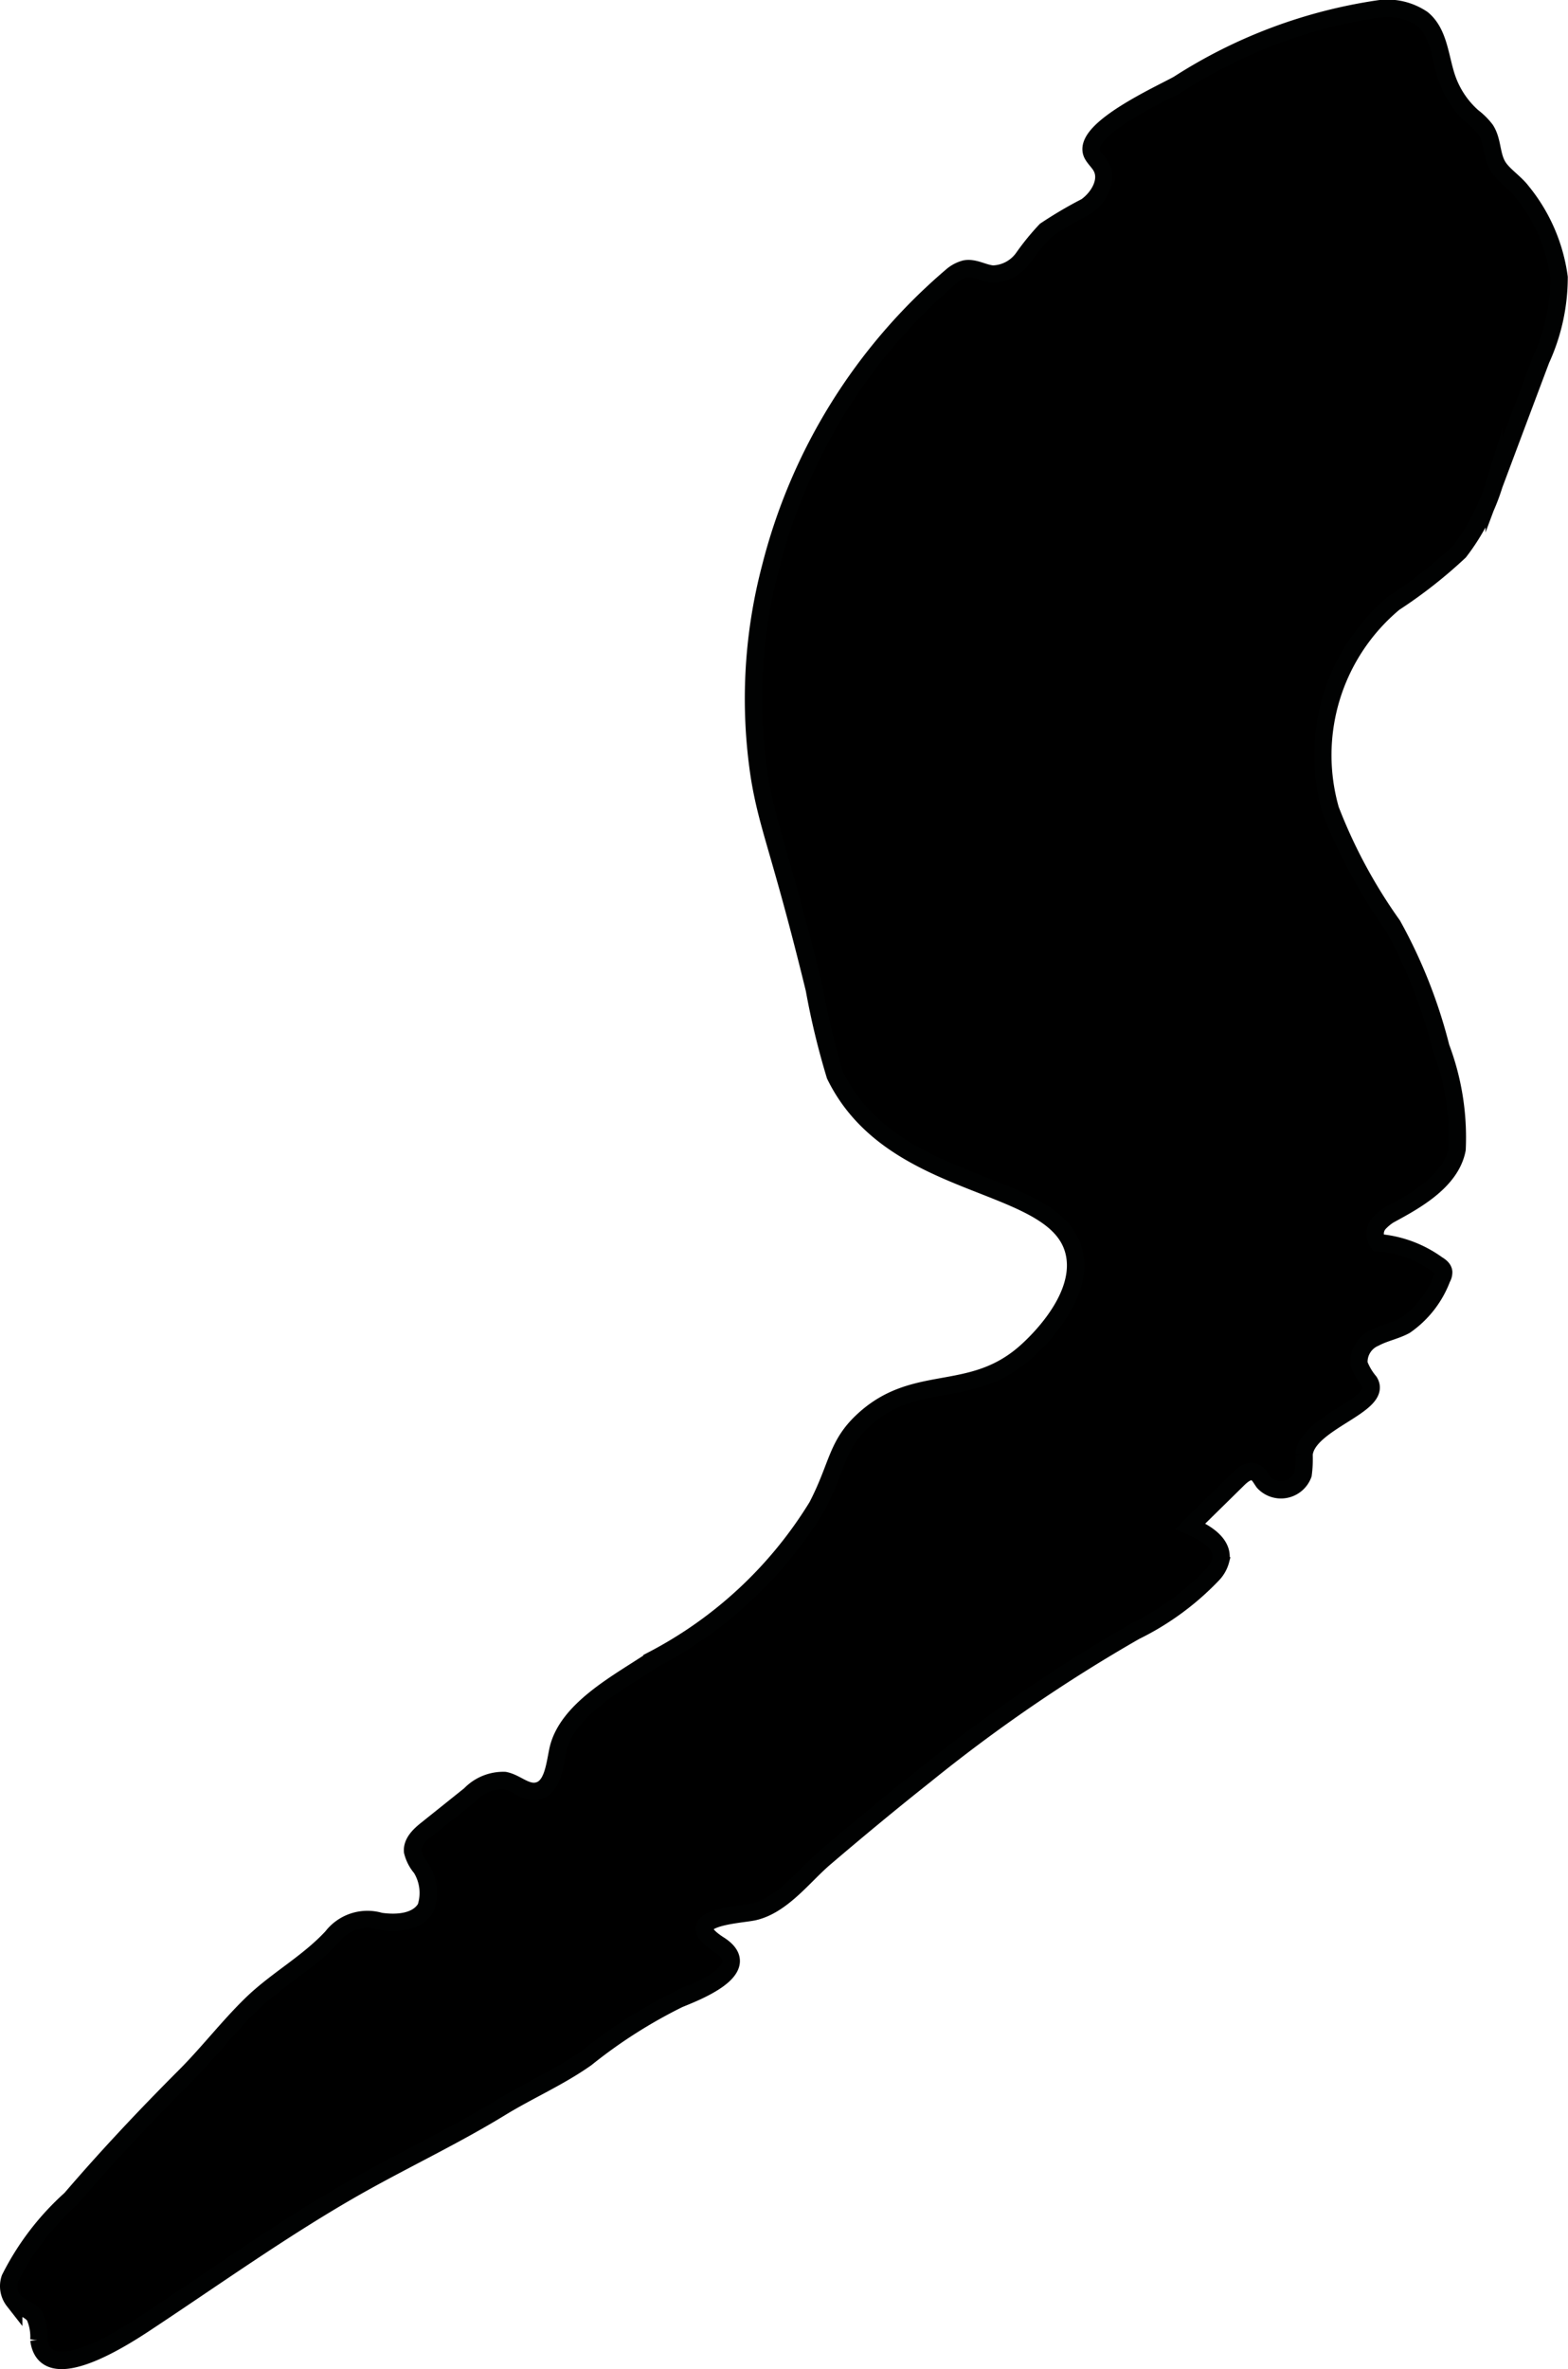 <?xml version="1.0" encoding="UTF-8"?>
<svg xmlns="http://www.w3.org/2000/svg"
     version="1.1"
     width="4.793mm"
     height="7.238mm"
     viewBox="0 0 13.587 20.517">
   <defs>
      <style type="text/css">
      .a {
        stroke: #010202;
        stroke-miterlimit: 10;
        stroke-width: 0.15px;
      }
    </style>
   </defs>
   <path class="a"
         d="M7.081,13.044c.184-.356.166-.532.406-.75.443-.403.91-.173,1.375-.562.046-.038.525-.449.45-.863C9.19,10.193,7.743,10.351,7.236,9.312a6.616,6.616,0,0,1-.18-.746C6.765,7.376,6.654,7.175,6.581,6.731A4.466,4.466,0,0,1,6.675,4.919,4.892,4.892,0,0,1,8.243,2.393a.292.292,0,0,1,.12-.065c.082-.015.16.04.242.045a.334.334,0,0,0,.261-.14,2.119,2.119,0,0,1,.194-.238,3.553,3.553,0,0,1,.35-.206c.111-.077.198-.228.132-.346-.021-.038-.055-.067-.076-.105-.112-.21.603-.529.745-.61a4.376,4.376,0,0,1,1.738-.652.541.541,0,0,1,.377.088c.145.12.151.335.212.513a.789.789,0,0,0,.223.334.588.588,0,0,1,.112.111c.064.098.047.223.109.321.046.073.148.139.204.213a1.487,1.487,0,0,1,.324.745,1.71,1.71,0,0,1-.156.712q-.204.542-.407,1.084a1.846,1.846,0,0,1-.301.58,4.097,4.097,0,0,1-.565.443,1.717,1.717,0,0,0-.552,1.792,4.519,4.519,0,0,0,.538.999A4.384,4.384,0,0,1,12.486,9.07a2.209,2.209,0,0,1,.14.883c-.049.254-.312.417-.529.536a.455.455,0,0,0-.147.105.135.135,0,0,0-.009.167,1.01,1.01,0,0,1,.513.189c.025.015.053.035.056.065a.102.102,0,0,1-.015.055.869.869,0,0,1-.319.409c-.083.045-.179.062-.263.107a.226.226,0,0,0-.137.226.529.529,0,0,0,.09.153c.126.203-.543.349-.566.632a.997.997,0,0,1-.008.171.205.205,0,0,1-.342.069c-.024-.032-.042-.074-.079-.088-.05-.02-.102.021-.141.059l-.416.409c.132.054.29.152.264.293a.281.281,0,0,1-.071.126,2.364,2.364,0,0,1-.671.491A13.779,13.779,0,0,0,8.014,15.375c-.293.232-.58.47-.864.712-.184.156-.369.412-.617.469-.123.028-.675.047-.301.286.333.213-.226.419-.35.471a4.349,4.349,0,0,0-.803.512c-.237.167-.498.279-.741.428-.429.262-.888.474-1.324.726-.589.341-1.14.733-1.706,1.108-.147.097-.913.626-.971.176a.441.441,0,0,0-.037-.205c-.043-.062-.131-.076-.181-.132a.207.207,0,0,1-.033-.194,2.324,2.324,0,0,1,.527-.689c.315-.367.646-.719.988-1.061.2-.2.375-.428.575-.623.218-.213.49-.357.701-.585a.387.387,0,0,1,.418-.135c.145.021.321.009.395-.118a.409.409,0,0,0-.041-.344.348.348,0,0,1-.074-.143c-.007-.079.061-.143.123-.192l.375-.3a.398.398,0,0,1,.3-.123c.096.018.176.106.272.093.141-.019.159-.21.188-.35.073-.358.533-.593.816-.784A3.647,3.647,0,0,0,7.081,13.044Z"/>
</svg>
